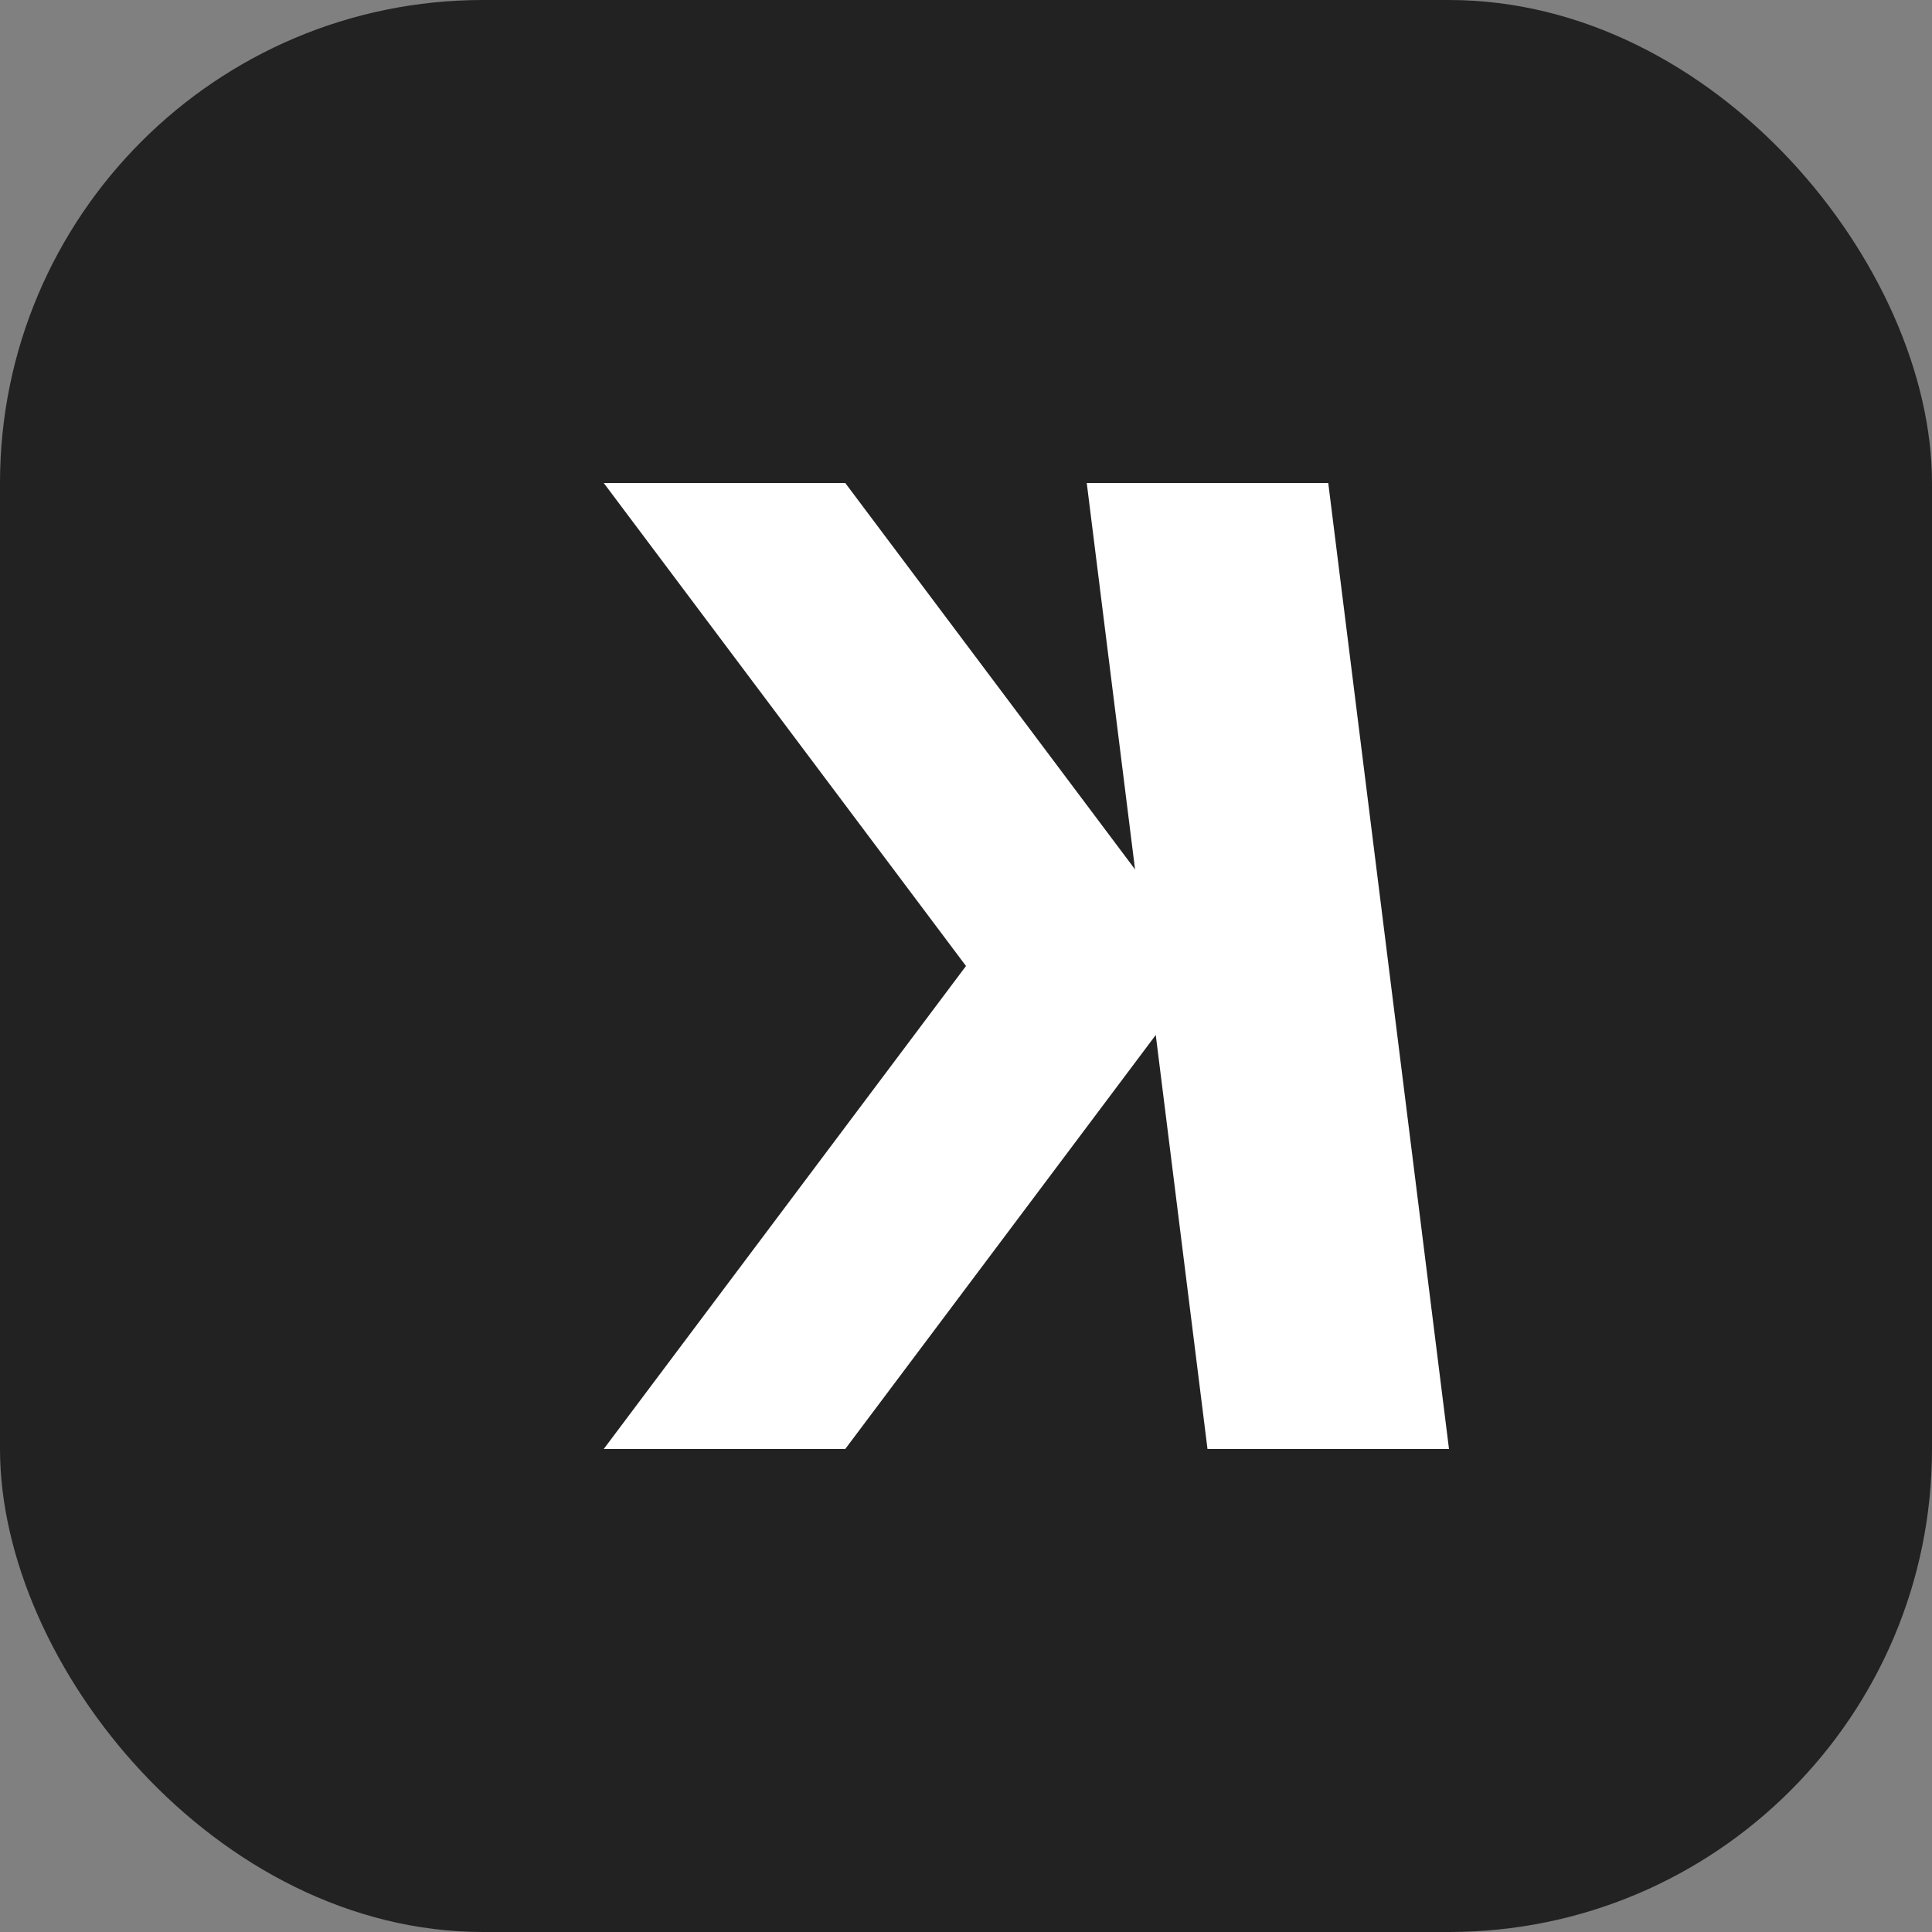 <svg width="32" height="32" viewBox="0 0 32 32" fill="none" xmlns="http://www.w3.org/2000/svg">
  <rect x="0" y="0" width="32" height="32" fill="#808080" stroke="none"/>
  <rect width="32" height="32" rx="8" fill="#222222"/>
  <path d="M10 8H14L20 16L14 24H10L16 16L10 8Z" fill="white"/>
  <path d="M18 8H22L24 24H20L18 8Z" fill="white"/>
</svg> 